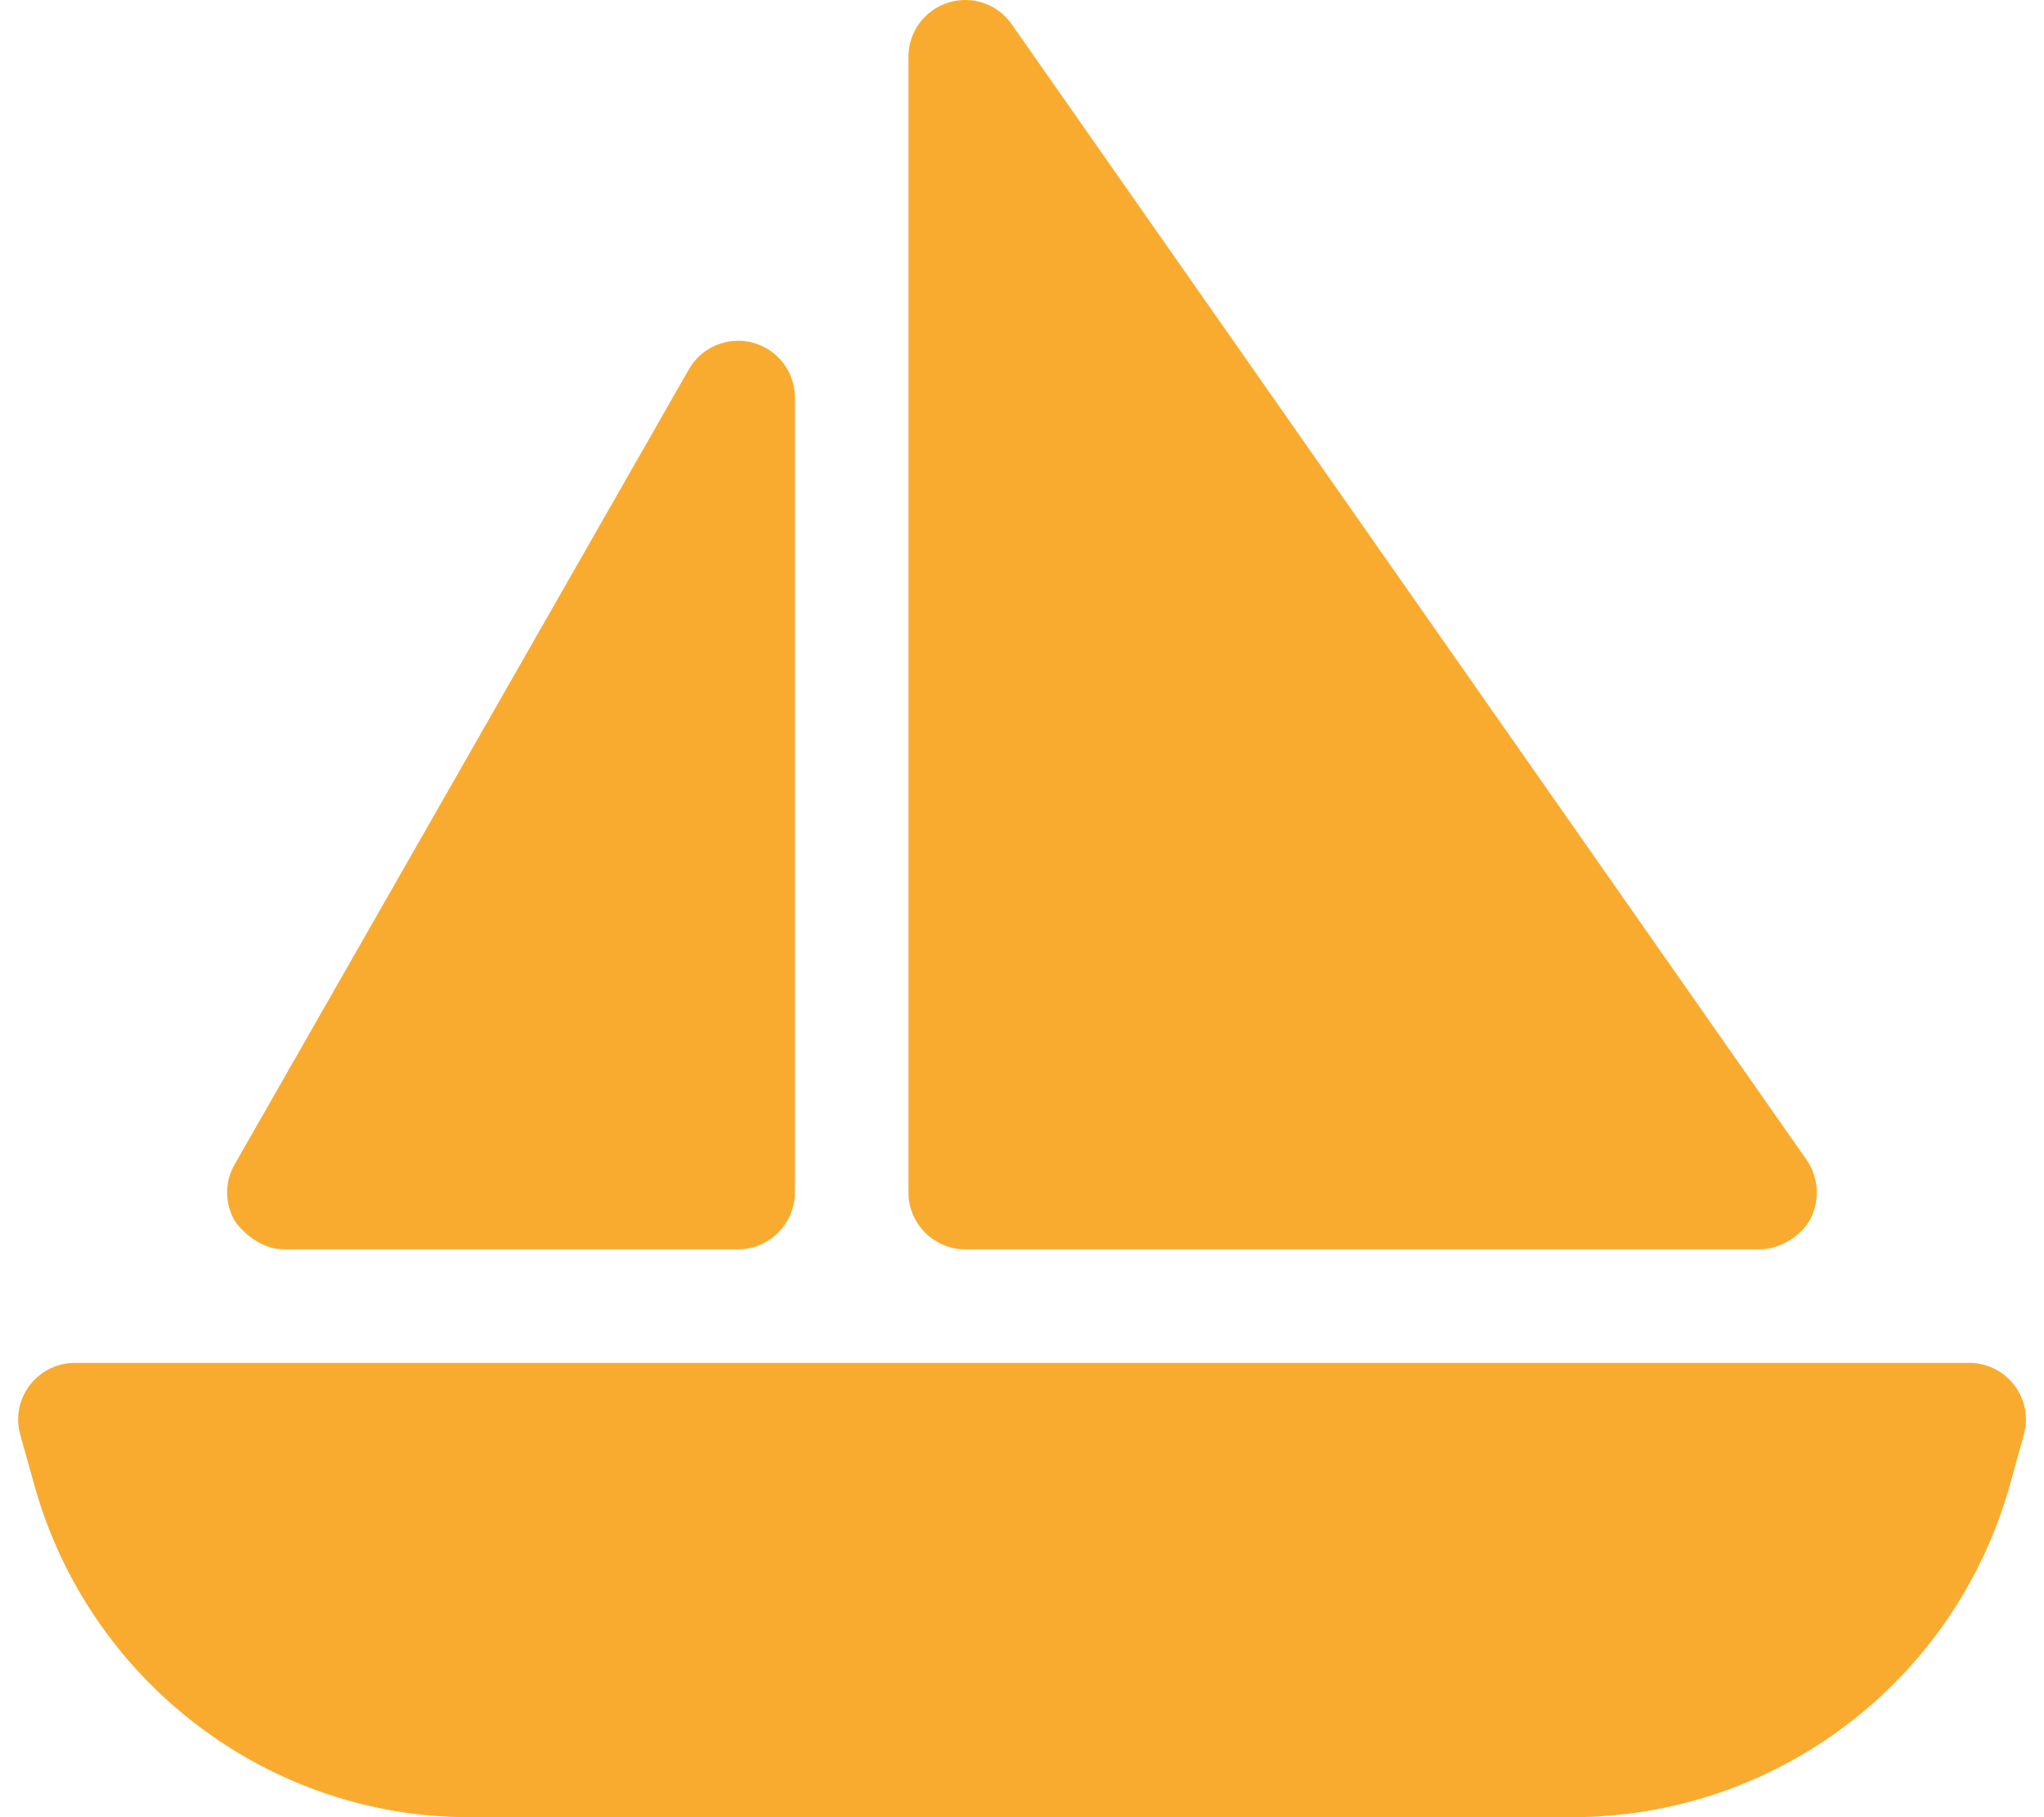 <svg xmlns="http://www.w3.org/2000/svg" viewBox="0 0 576 512"><path fill="#f9ab30" d="M256 16C256 9.018 260.5 2.841 267.2 .741C273.9-1.358 281.1 1.105 285.1 6.826L509.1 326.8C512.5 331.7 512.9 338.1 510.2 343.4C507.4 348.7 501.1 352 496 352H272C263.2 352 256 344.8 256 336V16zM212.1 96.54C219.1 98.4 224 104.7 224 112V336C224 344.8 216.8 352 208 352H80C74.3 352 69.02 348.1 66.16 344C63.3 339.1 63.28 333 66.11 328.1L194.1 104.1C197.7 97.76 205.1 94.68 212.1 96.54V96.54zM5.718 404.3C2.848 394.1 10.52 384 21.12 384H554.9C565.5 384 573.2 394.1 570.3 404.3L566.3 418.7C550.7 473.9 500.4 512 443 512H132.1C75.62 512 25.27 473.9 9.747 418.7L5.718 404.3z"/></svg>
